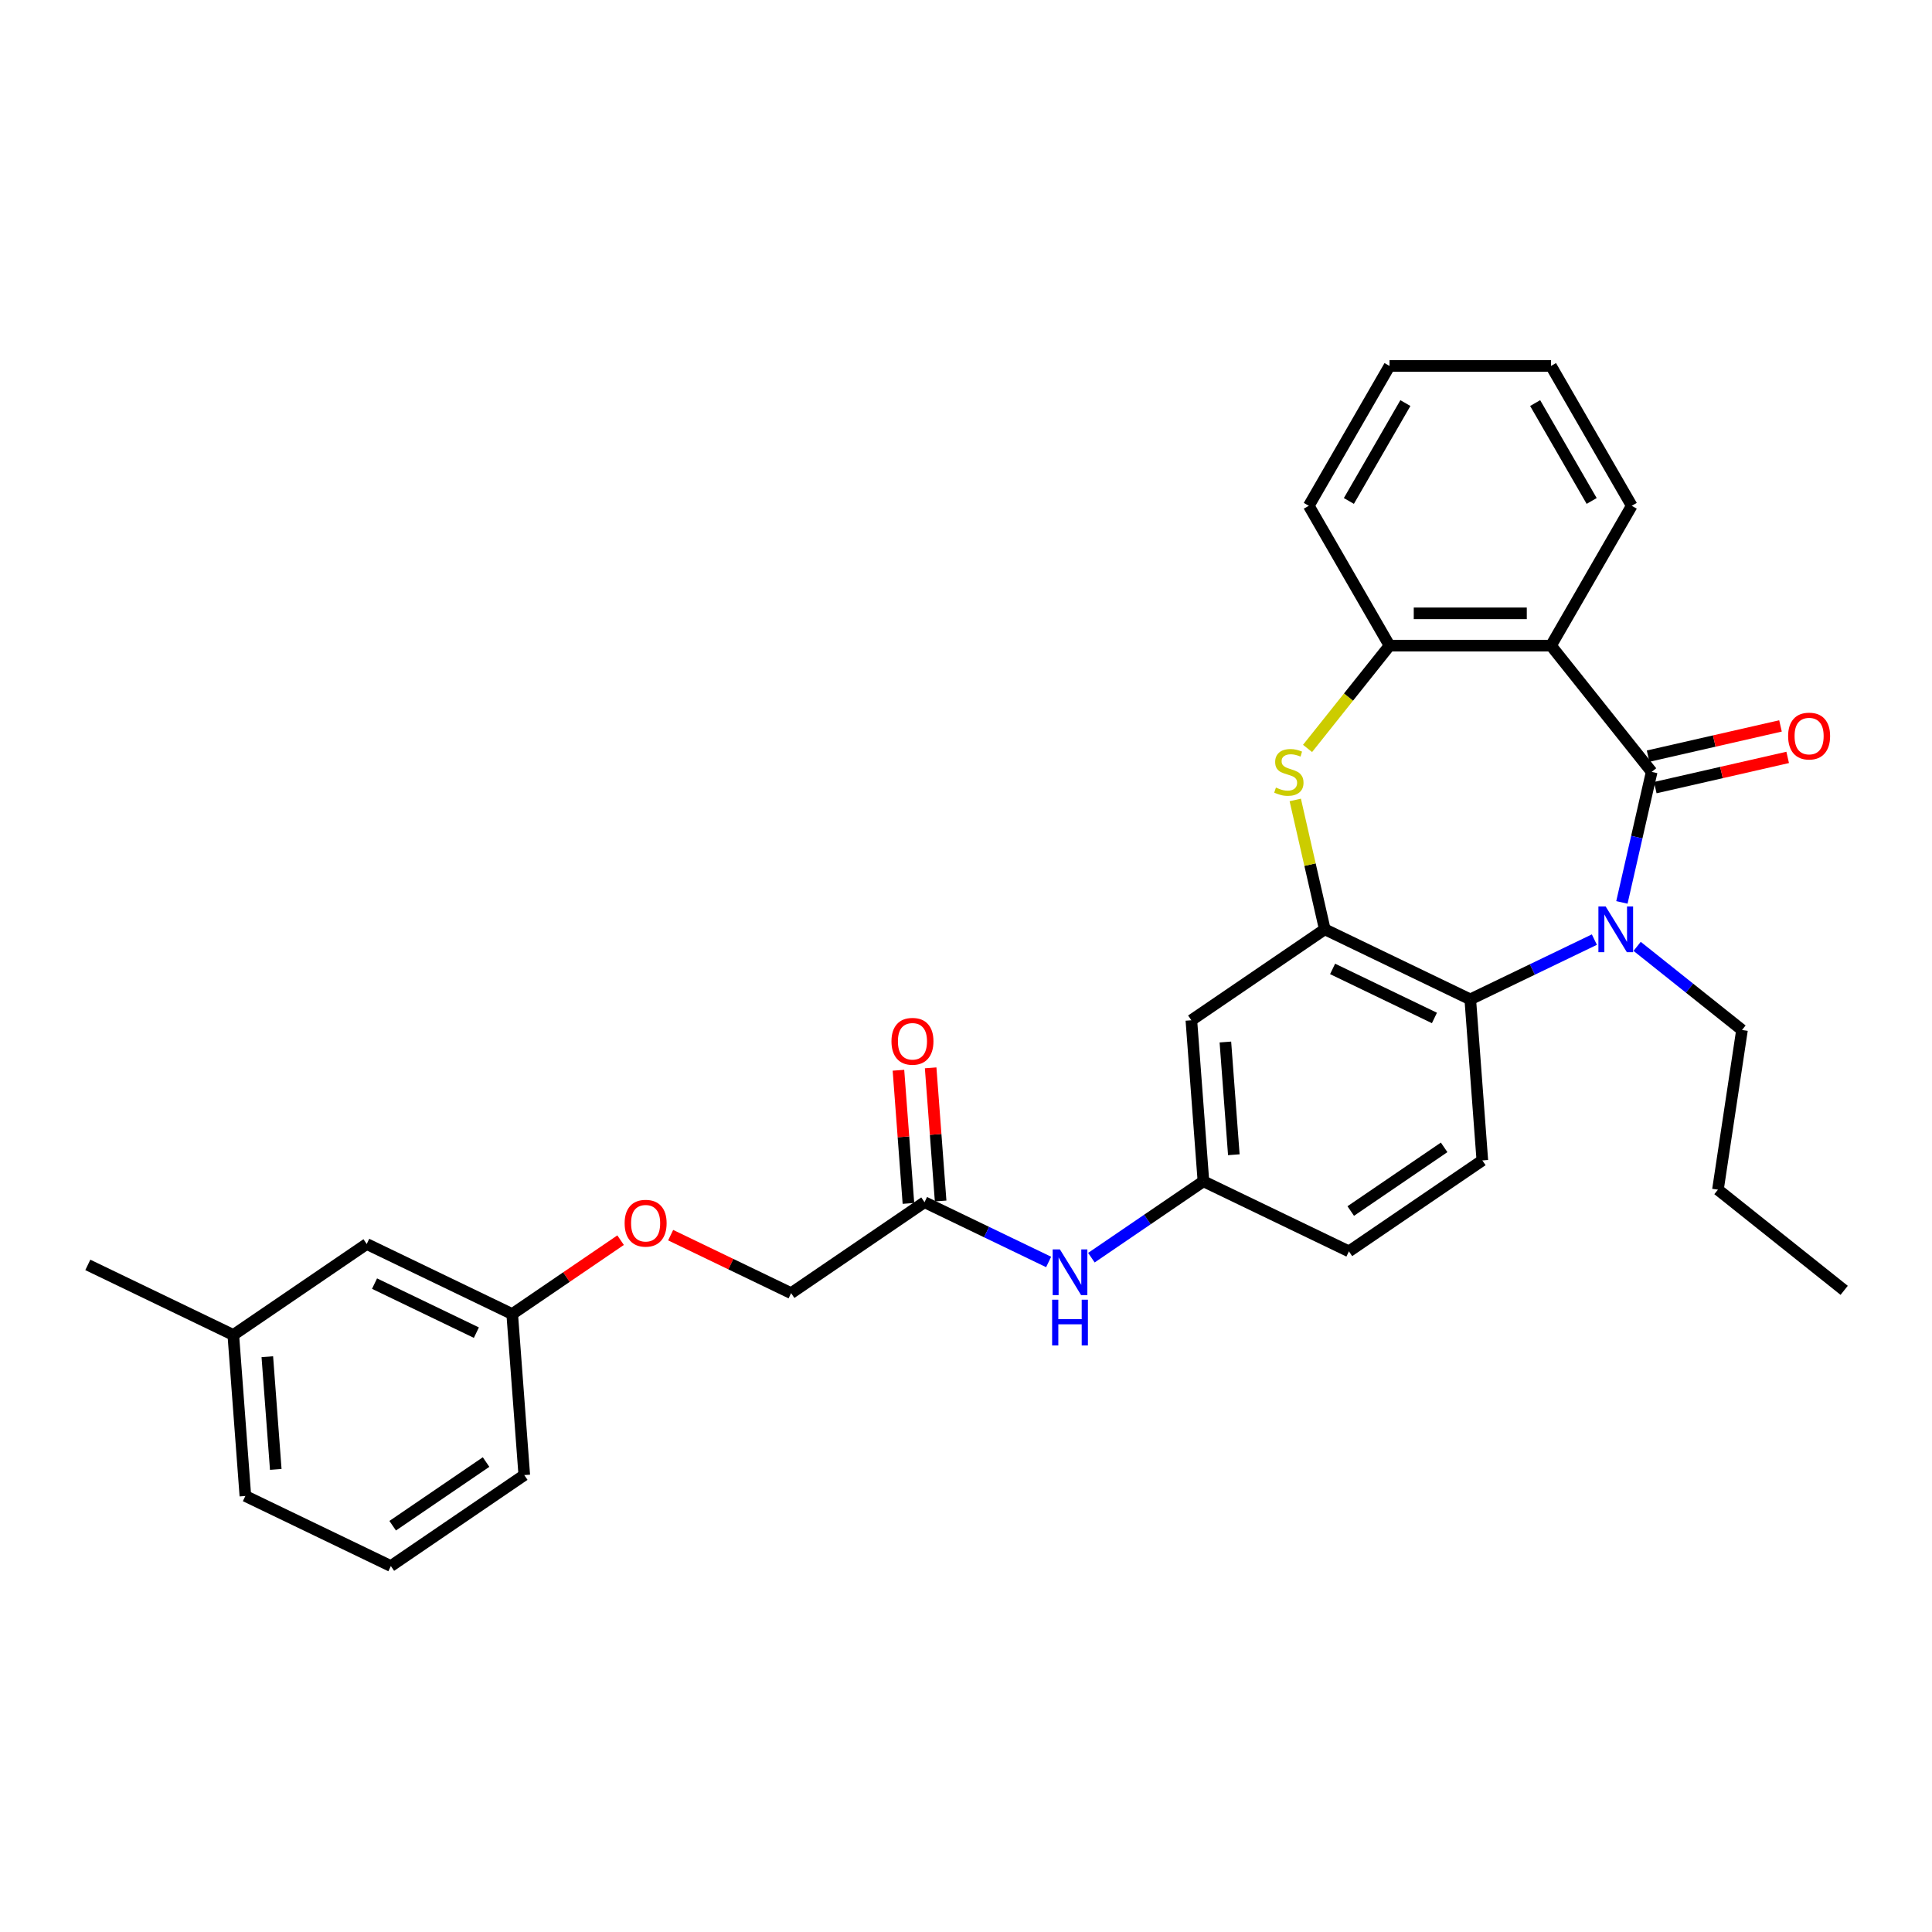 <?xml version='1.0' encoding='iso-8859-1'?>
<svg version='1.1' baseProfile='full'
              xmlns='http://www.w3.org/2000/svg'
                      xmlns:rdkit='http://www.rdkit.org/xml'
                      xmlns:xlink='http://www.w3.org/1999/xlink'
                  xml:space='preserve'
width='1000px' height='1000px' viewBox='0 0 1000 1000'>
<!-- END OF HEADER -->
<rect style='opacity:1.0;fill:#FFFFFF;stroke:none' width='1000' height='1000' x='0' y='0'> </rect>
<path class='bond-0' d='M 854.91,399.525 L 847.2,433.305' style='fill:none;fill-rule:evenodd;stroke:#000000;stroke-width:6px;stroke-linecap:butt;stroke-linejoin:miter;stroke-opacity:1' />
<path class='bond-0' d='M 847.2,433.305 L 839.49,467.085' style='fill:none;fill-rule:evenodd;stroke:#0000FF;stroke-width:6px;stroke-linecap:butt;stroke-linejoin:miter;stroke-opacity:1' />
<path class='bond-1' d='M 854.91,399.525 L 802.799,334.179' style='fill:none;fill-rule:evenodd;stroke:#000000;stroke-width:6px;stroke-linecap:butt;stroke-linejoin:miter;stroke-opacity:1' />
<path class='bond-9' d='M 856.77,407.673 L 891.034,399.853' style='fill:none;fill-rule:evenodd;stroke:#000000;stroke-width:6px;stroke-linecap:butt;stroke-linejoin:miter;stroke-opacity:1' />
<path class='bond-9' d='M 891.034,399.853 L 925.299,392.032' style='fill:none;fill-rule:evenodd;stroke:#FF0000;stroke-width:6px;stroke-linecap:butt;stroke-linejoin:miter;stroke-opacity:1' />
<path class='bond-9' d='M 853.05,391.376 L 887.315,383.556' style='fill:none;fill-rule:evenodd;stroke:#000000;stroke-width:6px;stroke-linecap:butt;stroke-linejoin:miter;stroke-opacity:1' />
<path class='bond-9' d='M 887.315,383.556 L 921.58,375.735' style='fill:none;fill-rule:evenodd;stroke:#FF0000;stroke-width:6px;stroke-linecap:butt;stroke-linejoin:miter;stroke-opacity:1' />
<path class='bond-4' d='M 825.245,486.338 L 793.127,501.806' style='fill:none;fill-rule:evenodd;stroke:#0000FF;stroke-width:6px;stroke-linecap:butt;stroke-linejoin:miter;stroke-opacity:1' />
<path class='bond-4' d='M 793.127,501.806 L 761.009,517.273' style='fill:none;fill-rule:evenodd;stroke:#000000;stroke-width:6px;stroke-linecap:butt;stroke-linejoin:miter;stroke-opacity:1' />
<path class='bond-14' d='M 847.377,489.834 L 874.517,511.477' style='fill:none;fill-rule:evenodd;stroke:#0000FF;stroke-width:6px;stroke-linecap:butt;stroke-linejoin:miter;stroke-opacity:1' />
<path class='bond-14' d='M 874.517,511.477 L 901.657,533.121' style='fill:none;fill-rule:evenodd;stroke:#000000;stroke-width:6px;stroke-linecap:butt;stroke-linejoin:miter;stroke-opacity:1' />
<path class='bond-5' d='M 802.799,334.179 L 719.219,334.179' style='fill:none;fill-rule:evenodd;stroke:#000000;stroke-width:6px;stroke-linecap:butt;stroke-linejoin:miter;stroke-opacity:1' />
<path class='bond-5' d='M 790.262,317.463 L 731.756,317.463' style='fill:none;fill-rule:evenodd;stroke:#000000;stroke-width:6px;stroke-linecap:butt;stroke-linejoin:miter;stroke-opacity:1' />
<path class='bond-18' d='M 802.799,334.179 L 844.589,261.797' style='fill:none;fill-rule:evenodd;stroke:#000000;stroke-width:6px;stroke-linecap:butt;stroke-linejoin:miter;stroke-opacity:1' />
<path class='bond-2' d='M 685.706,481.009 L 761.009,517.273' style='fill:none;fill-rule:evenodd;stroke:#000000;stroke-width:6px;stroke-linecap:butt;stroke-linejoin:miter;stroke-opacity:1' />
<path class='bond-2' d='M 689.748,501.51 L 742.46,526.894' style='fill:none;fill-rule:evenodd;stroke:#000000;stroke-width:6px;stroke-linecap:butt;stroke-linejoin:miter;stroke-opacity:1' />
<path class='bond-6' d='M 685.706,481.009 L 616.649,528.092' style='fill:none;fill-rule:evenodd;stroke:#000000;stroke-width:6px;stroke-linecap:butt;stroke-linejoin:miter;stroke-opacity:1' />
<path class='bond-30' d='M 685.706,481.009 L 678.064,447.53' style='fill:none;fill-rule:evenodd;stroke:#000000;stroke-width:6px;stroke-linecap:butt;stroke-linejoin:miter;stroke-opacity:1' />
<path class='bond-30' d='M 678.064,447.53 L 670.423,414.051' style='fill:none;fill-rule:evenodd;stroke:#CCCC00;stroke-width:6px;stroke-linecap:butt;stroke-linejoin:miter;stroke-opacity:1' />
<path class='bond-3' d='M 676.786,387.388 L 698.002,360.784' style='fill:none;fill-rule:evenodd;stroke:#CCCC00;stroke-width:6px;stroke-linecap:butt;stroke-linejoin:miter;stroke-opacity:1' />
<path class='bond-3' d='M 698.002,360.784 L 719.219,334.179' style='fill:none;fill-rule:evenodd;stroke:#000000;stroke-width:6px;stroke-linecap:butt;stroke-linejoin:miter;stroke-opacity:1' />
<path class='bond-7' d='M 761.009,517.273 L 767.254,600.62' style='fill:none;fill-rule:evenodd;stroke:#000000;stroke-width:6px;stroke-linecap:butt;stroke-linejoin:miter;stroke-opacity:1' />
<path class='bond-21' d='M 719.219,334.179 L 677.429,261.797' style='fill:none;fill-rule:evenodd;stroke:#000000;stroke-width:6px;stroke-linecap:butt;stroke-linejoin:miter;stroke-opacity:1' />
<path class='bond-32' d='M 616.649,528.092 L 622.894,611.438' style='fill:none;fill-rule:evenodd;stroke:#000000;stroke-width:6px;stroke-linecap:butt;stroke-linejoin:miter;stroke-opacity:1' />
<path class='bond-32' d='M 634.255,539.344 L 638.627,597.687' style='fill:none;fill-rule:evenodd;stroke:#000000;stroke-width:6px;stroke-linecap:butt;stroke-linejoin:miter;stroke-opacity:1' />
<path class='bond-15' d='M 767.254,600.62 L 698.197,647.702' style='fill:none;fill-rule:evenodd;stroke:#000000;stroke-width:6px;stroke-linecap:butt;stroke-linejoin:miter;stroke-opacity:1' />
<path class='bond-15' d='M 747.479,593.871 L 699.14,626.828' style='fill:none;fill-rule:evenodd;stroke:#000000;stroke-width:6px;stroke-linecap:butt;stroke-linejoin:miter;stroke-opacity:1' />
<path class='bond-8' d='M 478.534,622.256 L 510.653,637.724' style='fill:none;fill-rule:evenodd;stroke:#000000;stroke-width:6px;stroke-linecap:butt;stroke-linejoin:miter;stroke-opacity:1' />
<path class='bond-8' d='M 510.653,637.724 L 542.771,653.191' style='fill:none;fill-rule:evenodd;stroke:#0000FF;stroke-width:6px;stroke-linecap:butt;stroke-linejoin:miter;stroke-opacity:1' />
<path class='bond-12' d='M 486.869,621.632 L 484.287,587.171' style='fill:none;fill-rule:evenodd;stroke:#000000;stroke-width:6px;stroke-linecap:butt;stroke-linejoin:miter;stroke-opacity:1' />
<path class='bond-12' d='M 484.287,587.171 L 481.704,552.711' style='fill:none;fill-rule:evenodd;stroke:#FF0000;stroke-width:6px;stroke-linecap:butt;stroke-linejoin:miter;stroke-opacity:1' />
<path class='bond-12' d='M 470.2,622.881 L 467.617,588.421' style='fill:none;fill-rule:evenodd;stroke:#000000;stroke-width:6px;stroke-linecap:butt;stroke-linejoin:miter;stroke-opacity:1' />
<path class='bond-12' d='M 467.617,588.421 L 465.035,553.96' style='fill:none;fill-rule:evenodd;stroke:#FF0000;stroke-width:6px;stroke-linecap:butt;stroke-linejoin:miter;stroke-opacity:1' />
<path class='bond-16' d='M 478.534,622.256 L 409.477,669.338' style='fill:none;fill-rule:evenodd;stroke:#000000;stroke-width:6px;stroke-linecap:butt;stroke-linejoin:miter;stroke-opacity:1' />
<path class='bond-10' d='M 564.903,650.976 L 593.899,631.207' style='fill:none;fill-rule:evenodd;stroke:#0000FF;stroke-width:6px;stroke-linecap:butt;stroke-linejoin:miter;stroke-opacity:1' />
<path class='bond-10' d='M 593.899,631.207 L 622.894,611.438' style='fill:none;fill-rule:evenodd;stroke:#000000;stroke-width:6px;stroke-linecap:butt;stroke-linejoin:miter;stroke-opacity:1' />
<path class='bond-11' d='M 622.894,611.438 L 698.197,647.702' style='fill:none;fill-rule:evenodd;stroke:#000000;stroke-width:6px;stroke-linecap:butt;stroke-linejoin:miter;stroke-opacity:1' />
<path class='bond-13' d='M 347.129,639.313 L 378.303,654.326' style='fill:none;fill-rule:evenodd;stroke:#FF0000;stroke-width:6px;stroke-linecap:butt;stroke-linejoin:miter;stroke-opacity:1' />
<path class='bond-13' d='M 378.303,654.326 L 409.477,669.338' style='fill:none;fill-rule:evenodd;stroke:#000000;stroke-width:6px;stroke-linecap:butt;stroke-linejoin:miter;stroke-opacity:1' />
<path class='bond-17' d='M 321.22,641.907 L 293.169,661.032' style='fill:none;fill-rule:evenodd;stroke:#FF0000;stroke-width:6px;stroke-linecap:butt;stroke-linejoin:miter;stroke-opacity:1' />
<path class='bond-17' d='M 293.169,661.032 L 265.117,680.157' style='fill:none;fill-rule:evenodd;stroke:#000000;stroke-width:6px;stroke-linecap:butt;stroke-linejoin:miter;stroke-opacity:1' />
<path class='bond-26' d='M 901.657,533.121 L 889.2,615.767' style='fill:none;fill-rule:evenodd;stroke:#000000;stroke-width:6px;stroke-linecap:butt;stroke-linejoin:miter;stroke-opacity:1' />
<path class='bond-19' d='M 265.117,680.157 L 189.815,643.893' style='fill:none;fill-rule:evenodd;stroke:#000000;stroke-width:6px;stroke-linecap:butt;stroke-linejoin:miter;stroke-opacity:1' />
<path class='bond-19' d='M 246.569,689.778 L 193.857,664.393' style='fill:none;fill-rule:evenodd;stroke:#000000;stroke-width:6px;stroke-linecap:butt;stroke-linejoin:miter;stroke-opacity:1' />
<path class='bond-23' d='M 265.117,680.157 L 271.363,763.503' style='fill:none;fill-rule:evenodd;stroke:#000000;stroke-width:6px;stroke-linecap:butt;stroke-linejoin:miter;stroke-opacity:1' />
<path class='bond-27' d='M 844.589,261.797 L 802.799,189.415' style='fill:none;fill-rule:evenodd;stroke:#000000;stroke-width:6px;stroke-linecap:butt;stroke-linejoin:miter;stroke-opacity:1' />
<path class='bond-27' d='M 823.844,259.298 L 794.591,208.63' style='fill:none;fill-rule:evenodd;stroke:#000000;stroke-width:6px;stroke-linecap:butt;stroke-linejoin:miter;stroke-opacity:1' />
<path class='bond-20' d='M 189.815,643.893 L 120.758,690.975' style='fill:none;fill-rule:evenodd;stroke:#000000;stroke-width:6px;stroke-linecap:butt;stroke-linejoin:miter;stroke-opacity:1' />
<path class='bond-25' d='M 120.758,690.975 L 45.455,654.711' style='fill:none;fill-rule:evenodd;stroke:#000000;stroke-width:6px;stroke-linecap:butt;stroke-linejoin:miter;stroke-opacity:1' />
<path class='bond-33' d='M 120.758,690.975 L 127.003,774.321' style='fill:none;fill-rule:evenodd;stroke:#000000;stroke-width:6px;stroke-linecap:butt;stroke-linejoin:miter;stroke-opacity:1' />
<path class='bond-33' d='M 138.364,702.228 L 142.736,760.57' style='fill:none;fill-rule:evenodd;stroke:#000000;stroke-width:6px;stroke-linecap:butt;stroke-linejoin:miter;stroke-opacity:1' />
<path class='bond-31' d='M 677.429,261.797 L 719.219,189.415' style='fill:none;fill-rule:evenodd;stroke:#000000;stroke-width:6px;stroke-linecap:butt;stroke-linejoin:miter;stroke-opacity:1' />
<path class='bond-31' d='M 698.174,259.298 L 727.427,208.63' style='fill:none;fill-rule:evenodd;stroke:#000000;stroke-width:6px;stroke-linecap:butt;stroke-linejoin:miter;stroke-opacity:1' />
<path class='bond-22' d='M 202.306,810.585 L 271.363,763.503' style='fill:none;fill-rule:evenodd;stroke:#000000;stroke-width:6px;stroke-linecap:butt;stroke-linejoin:miter;stroke-opacity:1' />
<path class='bond-22' d='M 203.249,789.712 L 251.588,756.754' style='fill:none;fill-rule:evenodd;stroke:#000000;stroke-width:6px;stroke-linecap:butt;stroke-linejoin:miter;stroke-opacity:1' />
<path class='bond-24' d='M 202.306,810.585 L 127.003,774.321' style='fill:none;fill-rule:evenodd;stroke:#000000;stroke-width:6px;stroke-linecap:butt;stroke-linejoin:miter;stroke-opacity:1' />
<path class='bond-29' d='M 889.2,615.767 L 954.545,667.878' style='fill:none;fill-rule:evenodd;stroke:#000000;stroke-width:6px;stroke-linecap:butt;stroke-linejoin:miter;stroke-opacity:1' />
<path class='bond-28' d='M 802.799,189.415 L 719.219,189.415' style='fill:none;fill-rule:evenodd;stroke:#000000;stroke-width:6px;stroke-linecap:butt;stroke-linejoin:miter;stroke-opacity:1' />
<path  class='atom-1' d='M 831.079 469.174
L 838.836 481.711
Q 839.605 482.948, 840.842 485.188
Q 842.079 487.428, 842.145 487.562
L 842.145 469.174
L 845.288 469.174
L 845.288 492.844
L 842.045 492.844
L 833.721 479.137
Q 832.751 477.532, 831.715 475.694
Q 830.712 473.855, 830.411 473.287
L 830.411 492.844
L 827.335 492.844
L 827.335 469.174
L 831.079 469.174
' fill='#0000FF'/>
<path  class='atom-4' d='M 660.421 407.649
Q 660.688 407.749, 661.792 408.217
Q 662.895 408.685, 664.098 408.986
Q 665.335 409.254, 666.539 409.254
Q 668.779 409.254, 670.083 408.184
Q 671.387 407.081, 671.387 405.175
Q 671.387 403.871, 670.718 403.069
Q 670.083 402.266, 669.08 401.832
Q 668.077 401.397, 666.405 400.896
Q 664.299 400.26, 663.029 399.659
Q 661.792 399.057, 660.889 397.786
Q 660.02 396.516, 660.02 394.376
Q 660.02 391.401, 662.026 389.562
Q 664.065 387.723, 668.077 387.723
Q 670.818 387.723, 673.927 389.027
L 673.158 391.602
Q 670.317 390.431, 668.177 390.431
Q 665.87 390.431, 664.6 391.401
Q 663.329 392.337, 663.363 393.975
Q 663.363 395.246, 663.998 396.015
Q 664.667 396.783, 665.603 397.218
Q 666.572 397.653, 668.177 398.154
Q 670.317 398.823, 671.587 399.491
Q 672.858 400.16, 673.76 401.531
Q 674.696 402.868, 674.696 405.175
Q 674.696 408.451, 672.49 410.223
Q 670.317 411.962, 666.673 411.962
Q 664.566 411.962, 662.962 411.494
Q 661.39 411.059, 659.518 410.29
L 660.421 407.649
' fill='#CCCC00'/>
<path  class='atom-10' d='M 925.529 380.993
Q 925.529 375.31, 928.337 372.134
Q 931.145 368.958, 936.394 368.958
Q 941.643 368.958, 944.451 372.134
Q 947.26 375.31, 947.26 380.993
Q 947.26 386.744, 944.418 390.02
Q 941.576 393.263, 936.394 393.263
Q 931.179 393.263, 928.337 390.02
Q 925.529 386.777, 925.529 380.993
M 936.394 390.588
Q 940.005 390.588, 941.944 388.181
Q 943.916 385.741, 943.916 380.993
Q 943.916 376.346, 941.944 374.006
Q 940.005 371.633, 936.394 371.633
Q 932.784 371.633, 930.811 373.973
Q 928.872 376.313, 928.872 380.993
Q 928.872 385.774, 930.811 388.181
Q 932.784 390.588, 936.394 390.588
' fill='#FF0000'/>
<path  class='atom-11' d='M 548.605 646.685
L 556.362 659.222
Q 557.131 660.459, 558.367 662.699
Q 559.604 664.939, 559.671 665.073
L 559.671 646.685
L 562.814 646.685
L 562.814 670.355
L 559.571 670.355
L 551.246 656.648
Q 550.277 655.043, 549.241 653.205
Q 548.238 651.366, 547.937 650.797
L 547.937 670.355
L 544.861 670.355
L 544.861 646.685
L 548.605 646.685
' fill='#0000FF'/>
<path  class='atom-11' d='M 544.577 672.722
L 547.786 672.722
L 547.786 682.785
L 559.889 682.785
L 559.889 672.722
L 563.098 672.722
L 563.098 696.392
L 559.889 696.392
L 559.889 685.46
L 547.786 685.46
L 547.786 696.392
L 544.577 696.392
L 544.577 672.722
' fill='#0000FF'/>
<path  class='atom-13' d='M 461.423 538.977
Q 461.423 533.293, 464.231 530.117
Q 467.04 526.941, 472.289 526.941
Q 477.537 526.941, 480.346 530.117
Q 483.154 533.293, 483.154 538.977
Q 483.154 544.727, 480.312 548.003
Q 477.471 551.246, 472.289 551.246
Q 467.073 551.246, 464.231 548.003
Q 461.423 544.761, 461.423 538.977
M 472.289 548.572
Q 475.899 548.572, 477.838 546.165
Q 479.811 543.724, 479.811 538.977
Q 479.811 534.33, 477.838 531.99
Q 475.899 529.616, 472.289 529.616
Q 468.678 529.616, 466.705 531.956
Q 464.766 534.296, 464.766 538.977
Q 464.766 543.758, 466.705 546.165
Q 468.678 548.572, 472.289 548.572
' fill='#FF0000'/>
<path  class='atom-14' d='M 323.309 633.141
Q 323.309 627.458, 326.117 624.282
Q 328.926 621.106, 334.175 621.106
Q 339.423 621.106, 342.232 624.282
Q 345.04 627.458, 345.04 633.141
Q 345.04 638.892, 342.198 642.168
Q 339.356 645.411, 334.175 645.411
Q 328.959 645.411, 326.117 642.168
Q 323.309 638.925, 323.309 633.141
M 334.175 642.736
Q 337.785 642.736, 339.724 640.329
Q 341.697 637.889, 341.697 633.141
Q 341.697 628.494, 339.724 626.154
Q 337.785 623.78, 334.175 623.78
Q 330.564 623.78, 328.591 626.121
Q 326.652 628.461, 326.652 633.141
Q 326.652 637.922, 328.591 640.329
Q 330.564 642.736, 334.175 642.736
' fill='#FF0000'/>
</svg>
